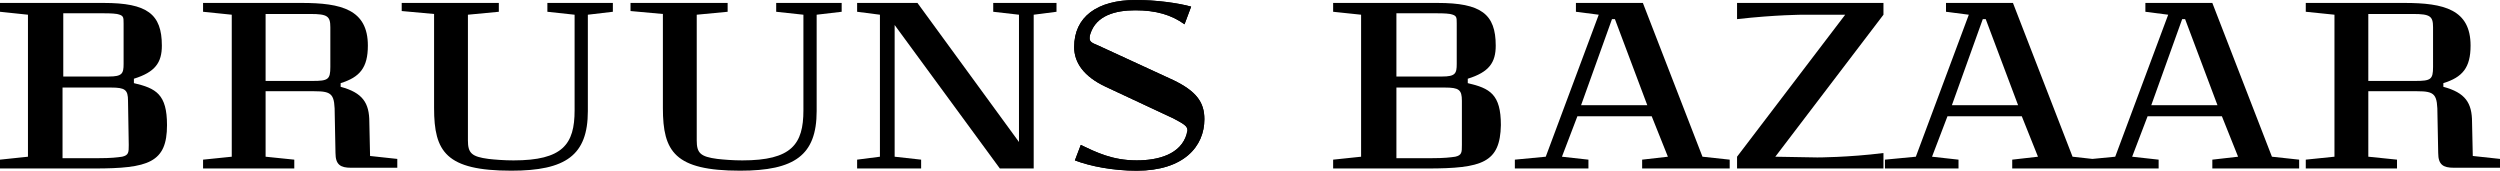 <?xml version="1.0" encoding="utf-8"?>
<!-- Generator: Adobe Illustrator 23.0.1, SVG Export Plug-In . SVG Version: 6.00 Build 0)  -->
<svg version="1.1" id="Layer_1" xmlns="http://www.w3.org/2000/svg" xmlns:xlink="http://www.w3.org/1999/xlink" x="0px" y="0px"
	 viewBox="0 0 339.8 23.2" style="enable-background:new 0 0 339.8 23.2;" xml:space="preserve">
<g>
	<g>
		<path d="M194,22.9h-12.8v-1.2l3.8-0.4V2l-3.8-0.4V0.4h14.2c5.9,0,7.9,1.5,7.9,5.8c0,2.3-0.9,3.6-3.8,4.5v0.6
			c3,0.7,4.5,1.5,4.5,5.7C203.9,22.1,201.5,22.9,194,22.9z M198,3.2c0-0.9,0-1.1-0.9-1.3c-0.6-0.1-1.6-0.1-2.5-0.1h-4.8v8.6h6.2
			c1.8,0,2-0.4,2-1.7L198,3.2L198,3.2z M198.7,13.7c0-1.5-0.4-1.8-2.3-1.8h-6.6v9.6h4.8c1.7,0,2.5-0.1,3.2-0.2
			c0.9-0.2,0.9-0.6,0.9-1.6V13.7z"/>
		<path d="M12.8,22.9H0v-1.2l3.8-0.4V2L0,1.6V0.4h14.1C20,0.4,22,1.9,22,6.2c0,2.3-0.9,3.6-3.8,4.5v0.6c3,0.7,4.5,1.5,4.5,5.7
			C22.7,22.1,20.2,22.9,12.8,22.9z M16.8,3.2c0-0.9,0-1.1-0.9-1.3c-0.6-0.1-1.6-0.1-2.5-0.1H8.6v8.6h6.2c1.8,0,2-0.4,2-1.7
			C16.8,8.7,16.8,3.2,16.8,3.2z M17.4,13.7c0-1.5-0.4-1.8-2.3-1.8H8.5v9.6h4.9c1.7,0,2.5-0.1,3.2-0.2c0.9-0.2,0.9-0.6,0.9-1.6
			L17.4,13.7L17.4,13.7z"/>
		<path d="M79.9,2v13.1c0,6-3,8.1-10.4,8.1c-8.9,0-10.5-2.6-10.5-8.5V1.9l-4.4-0.4V0.4h13.2v1.2L63.6,2v17.1c0,1.7,0.5,2.2,2.8,2.5
			c0.9,0.1,2.1,0.2,3.4,0.2c6.7,0,8.3-2.2,8.3-6.8V2l-3.7-0.4V0.4h8.9v1.2L79.9,2z"/>
		<path d="M111,2v13.1c0,6-3,8.1-10.4,8.1c-8.9,0-10.5-2.6-10.5-8.5V1.9l-4.4-0.4V0.4h13.2v1.2L94.7,2v17.1c0,1.7,0.5,2.2,2.8,2.5
			c0.9,0.1,2.1,0.2,3.4,0.2c6.7,0,8.3-2.2,8.3-6.8V2l-3.7-0.4V0.4h8.9v1.2L111,2z"/>
		<path d="M140.5,2v20.9h-4.6L121.6,3.4v17.9l3.6,0.4v1.2h-8.7v-1.2l3.1-0.4V2l-3.1-0.4V0.4h8.2l13.8,18.9V2L135,1.6V0.4h8.6v1.2
			L140.5,2z"/>
		<path d="M154.5,23.2c-3.2,0-6.3-0.6-8.4-1.4l0.8-2.1c2.1,1,4.3,2.1,7.6,2.1c2.9,0,6-0.8,6.8-3.6c0-0.2,0.1-0.3,0.1-0.5
			c0-0.6-0.6-0.9-1.9-1.6l-9.2-4.3c-3-1.4-4.3-3.3-4.3-5.4c0-4.1,3.1-6.4,8.4-6.4c2.7,0,5.7,0.4,7.5,0.9L161,3.3
			c-1.8-1.3-3.9-1.9-6.7-1.9c-2.7,0-5.3,0.7-6.1,3.2c-0.1,0.3-0.1,0.5-0.1,0.6c0,0.5,0.4,0.7,1.2,1l10.2,4.7c3.1,1.5,4.2,3,4.2,5.3
			C163.7,19.9,160.9,23.2,154.5,23.2z"/>
		<path d="M223.2,22.9v-1.2l3.5-0.4l-2.2-5.5h-10.1l-2.1,5.5l3.6,0.4v1.2h-10v-1.2l4.2-0.4L217.3,2l-3.1-0.4V0.4h9.1l8.1,20.9
			l3.7,0.4v1.2H223.2z M219.5,2.6h-0.4l-4.2,11.7h9L219.5,2.6z"/>
		<path d="M241.3,21.3l5.7,0.1c0,0,4.2,0,9-0.6v2.1h-19.9v-1.6L250.8,2h-5.7c0,0-3.7,0-9,0.6V0.4H256V2L241.3,21.3z"/>
		<path d="M154.5,23.2c-3.2,0-6.3-0.6-8.4-1.4l0.8-2.1c2.1,1,4.3,2.1,7.6,2.1c2.9,0,6-0.8,6.8-3.6c0-0.2,0.1-0.3,0.1-0.5
			c0-0.6-0.6-0.9-1.9-1.6l-9.2-4.3c-3-1.4-4.3-3.3-4.3-5.4c0-4.1,3.1-6.4,8.4-6.4c2.7,0,5.7,0.4,7.5,0.9L161,3.3
			c-1.8-1.3-3.9-1.9-6.7-1.9c-2.7,0-5.3,0.7-6.1,3.2c-0.1,0.3-0.1,0.5-0.1,0.6c0,0.5,0.3,0.6,1.2,1l10.2,4.7c3.1,1.5,4.2,3,4.2,5.3
			C163.7,19.9,160.9,23.2,154.5,23.2z"/>
		<path d="M312.5,21.7l-3.7-0.4l-8.1-20.9h-9.1v1.2l3.1,0.4l-7.2,19.3l-3.1,0.3l-2.7-0.3l-8.1-20.9h-9.1v1.2l3.1,0.4l-7.2,19.3
			l-4.2,0.4v1.2h10v-1.2l-3.6-0.4l2.1-5.5h10.1l2.2,5.5l-3.5,0.4v1.2h19.9v-1.2l-3.6-0.4l2.1-5.5H302l2.2,5.5l-3.5,0.4v1.2h11.8
			V21.7z M265.3,14.3l4.2-11.7h0.4l4.4,11.7H265.3z M292.4,14.3l4.2-11.7h0.4l4.4,11.7H292.4z"/>
		<path d="M336,16.6c0-2.6-0.9-4-3.9-4.8v-0.5c2.6-0.8,3.7-2.1,3.7-5.1c0-4.9-3.6-5.8-9-5.8h-13.4v1.2l3.9,0.4v19.3l-3.9,0.4v1.2
			h12.4v-1.2l-3.9-0.4v-8.9c0,0,5.9,0,6.6,0c2.5,0,2.8,0.4,2.8,3.3l0.1,5.1c0,1.6,0.7,2,2.1,2h6.3v-1.2l-3.7-0.4L336,16.6z
			 M330.7,9.1c0,1.7-0.3,1.9-2.4,1.9h-6.4V1.9h6.1c2.3,0,2.7,0.3,2.7,1.8L330.7,9.1L330.7,9.1z"/>
		<path d="M50.2,16.6c0-2.6-0.9-4-3.9-4.8v-0.5c2.6-0.8,3.7-2.1,3.7-5.1c0-4.9-3.6-5.8-9-5.8H27.6v1.2L31.5,2v19.3l-3.9,0.4v1.2H40
			v-1.2l-3.9-0.4v-8.9c0,0,5.9,0,6.6,0c2.5,0,2.8,0.4,2.8,3.3l0.1,5.1c0,1.6,0.7,2,2.1,2H54v-1.2l-3.7-0.4L50.2,16.6z M44.9,9.1
			c0,1.7-0.3,1.9-2.4,1.9h-6.4V1.9h6.1c2.3,0,2.7,0.3,2.7,1.8C44.9,3.7,44.9,9.1,44.9,9.1z"/>
	</g>
</g>
</svg>
